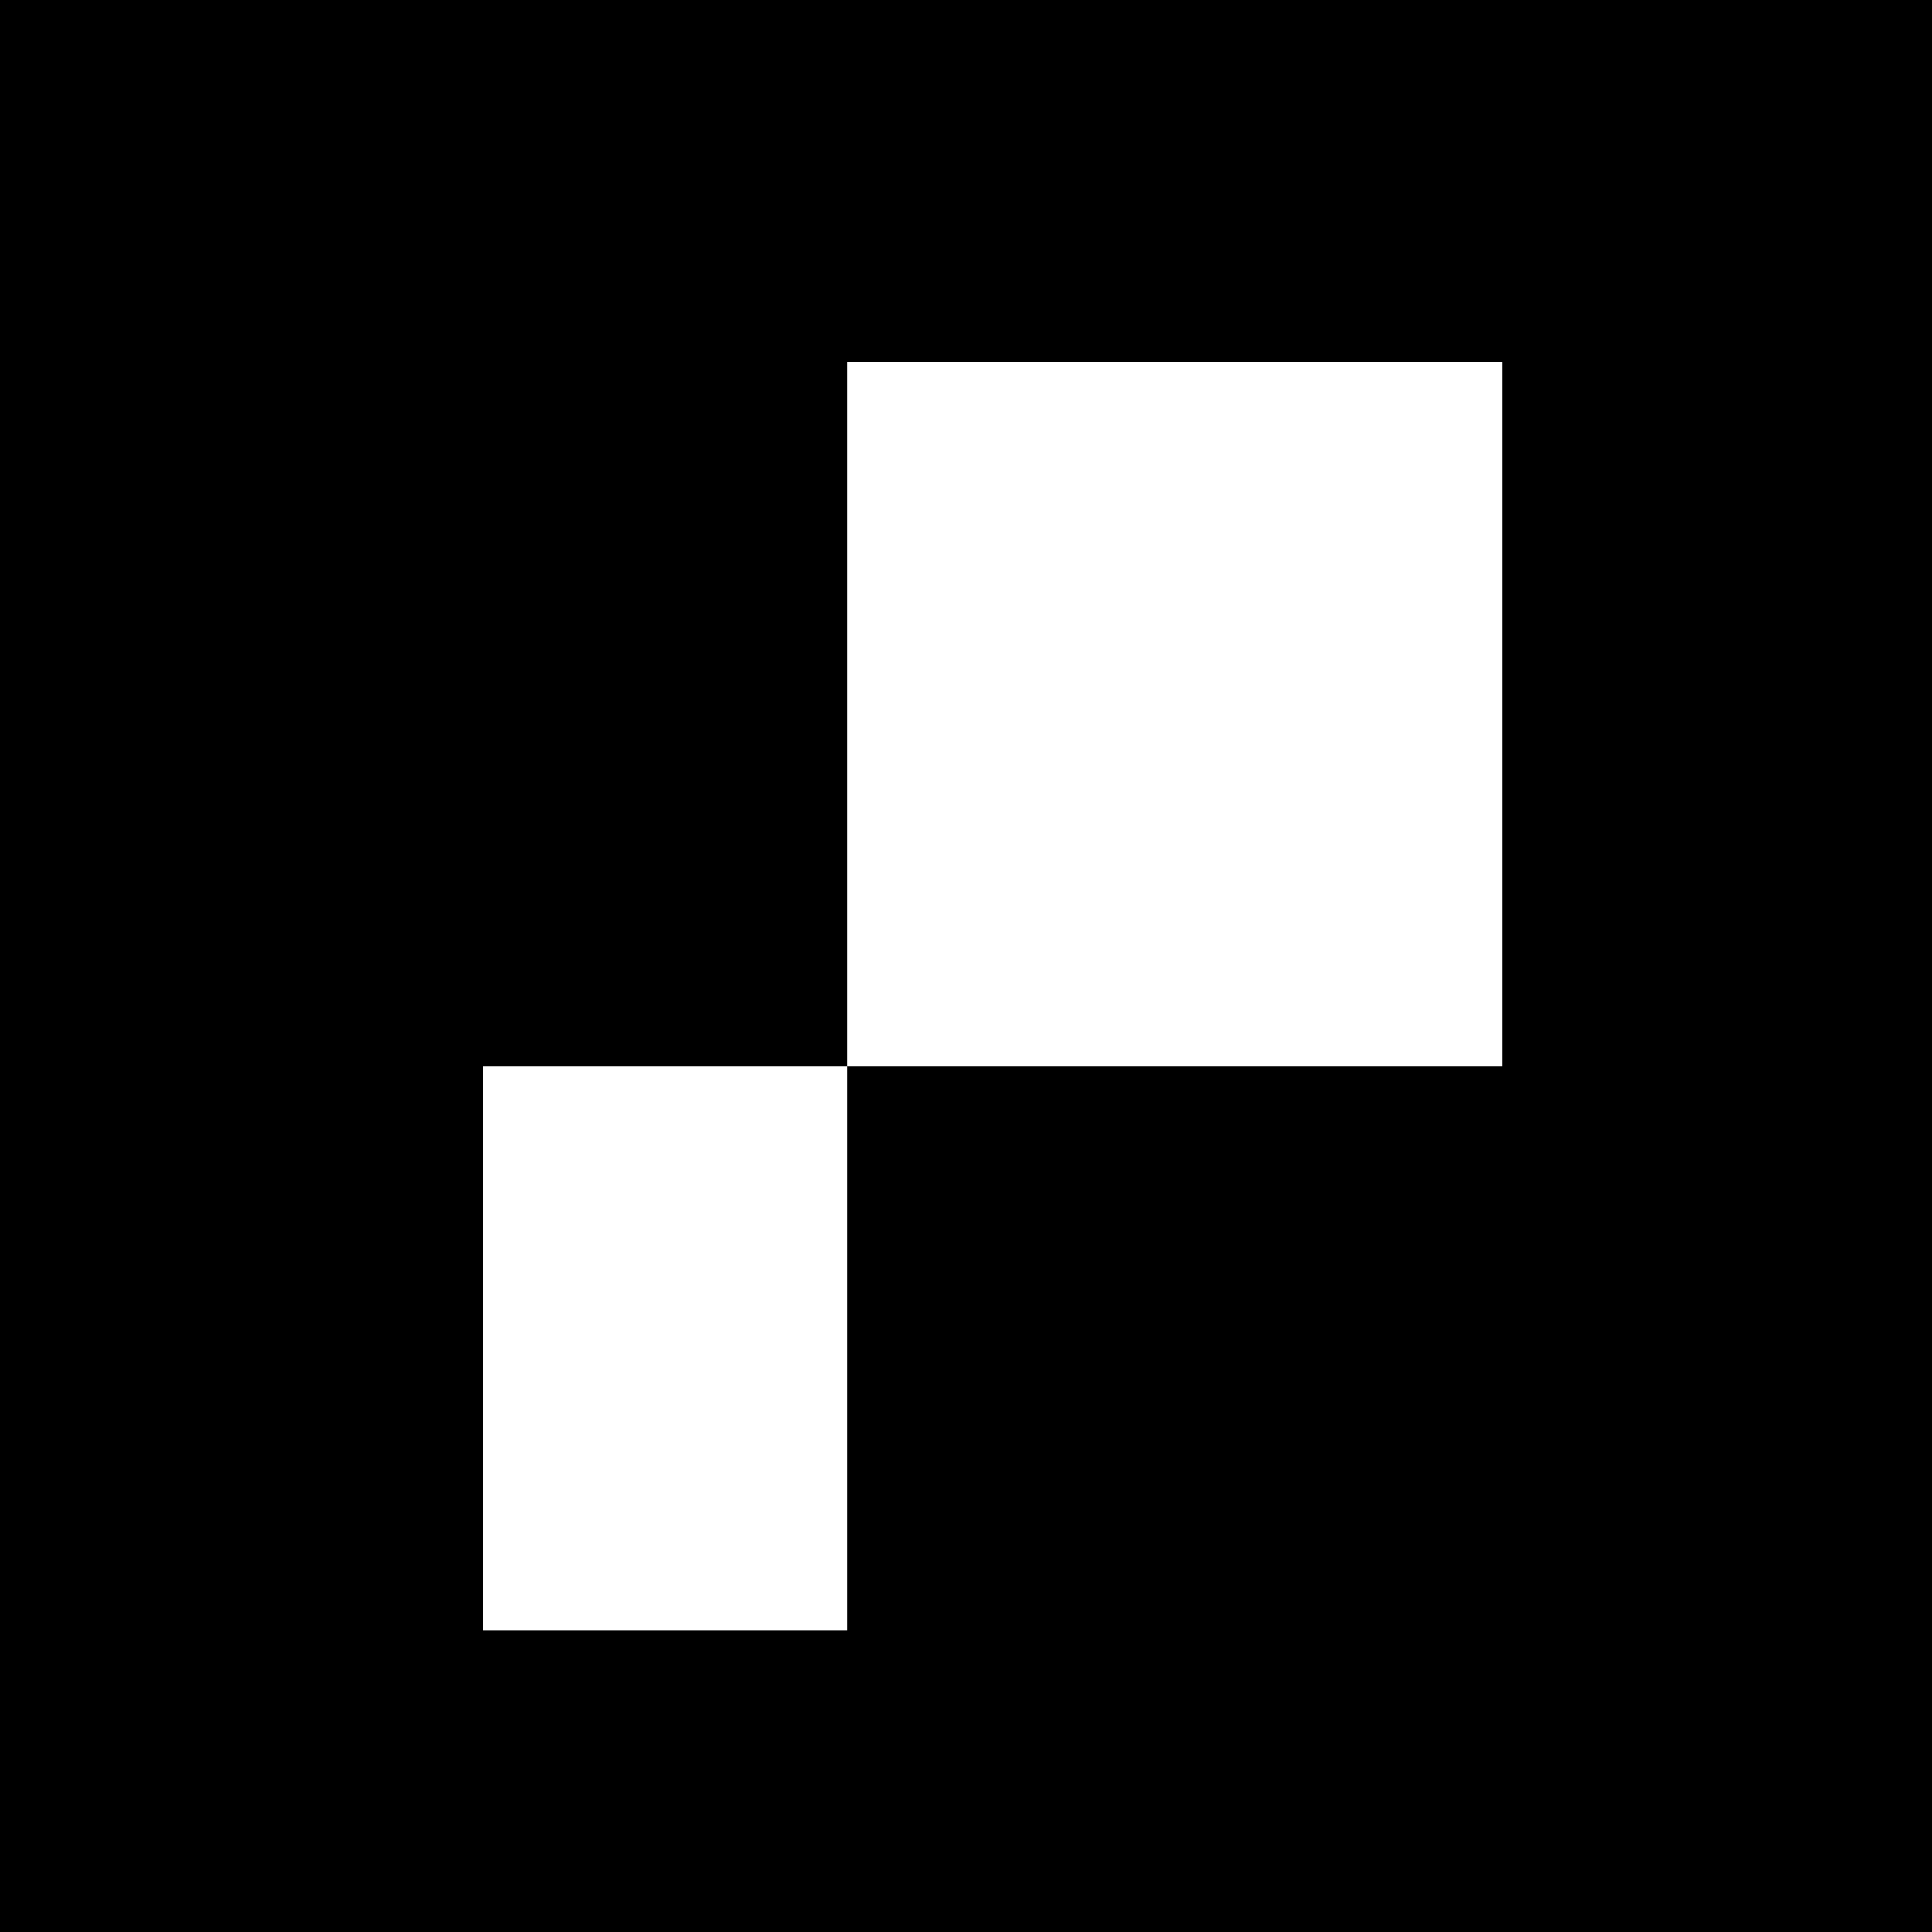 <svg width="32" height="32" viewBox="0 0 32 32" fill="none" xmlns="http://www.w3.org/2000/svg">
<rect width="32" height="32" fill="black"/>
<path d="M14.031 6H24.886V17.667H14.031V6Z" fill="white"/>
<path d="M8 27L8 17.667L14.031 17.667L14.031 27L8 27Z" fill="white"/>
</svg>
